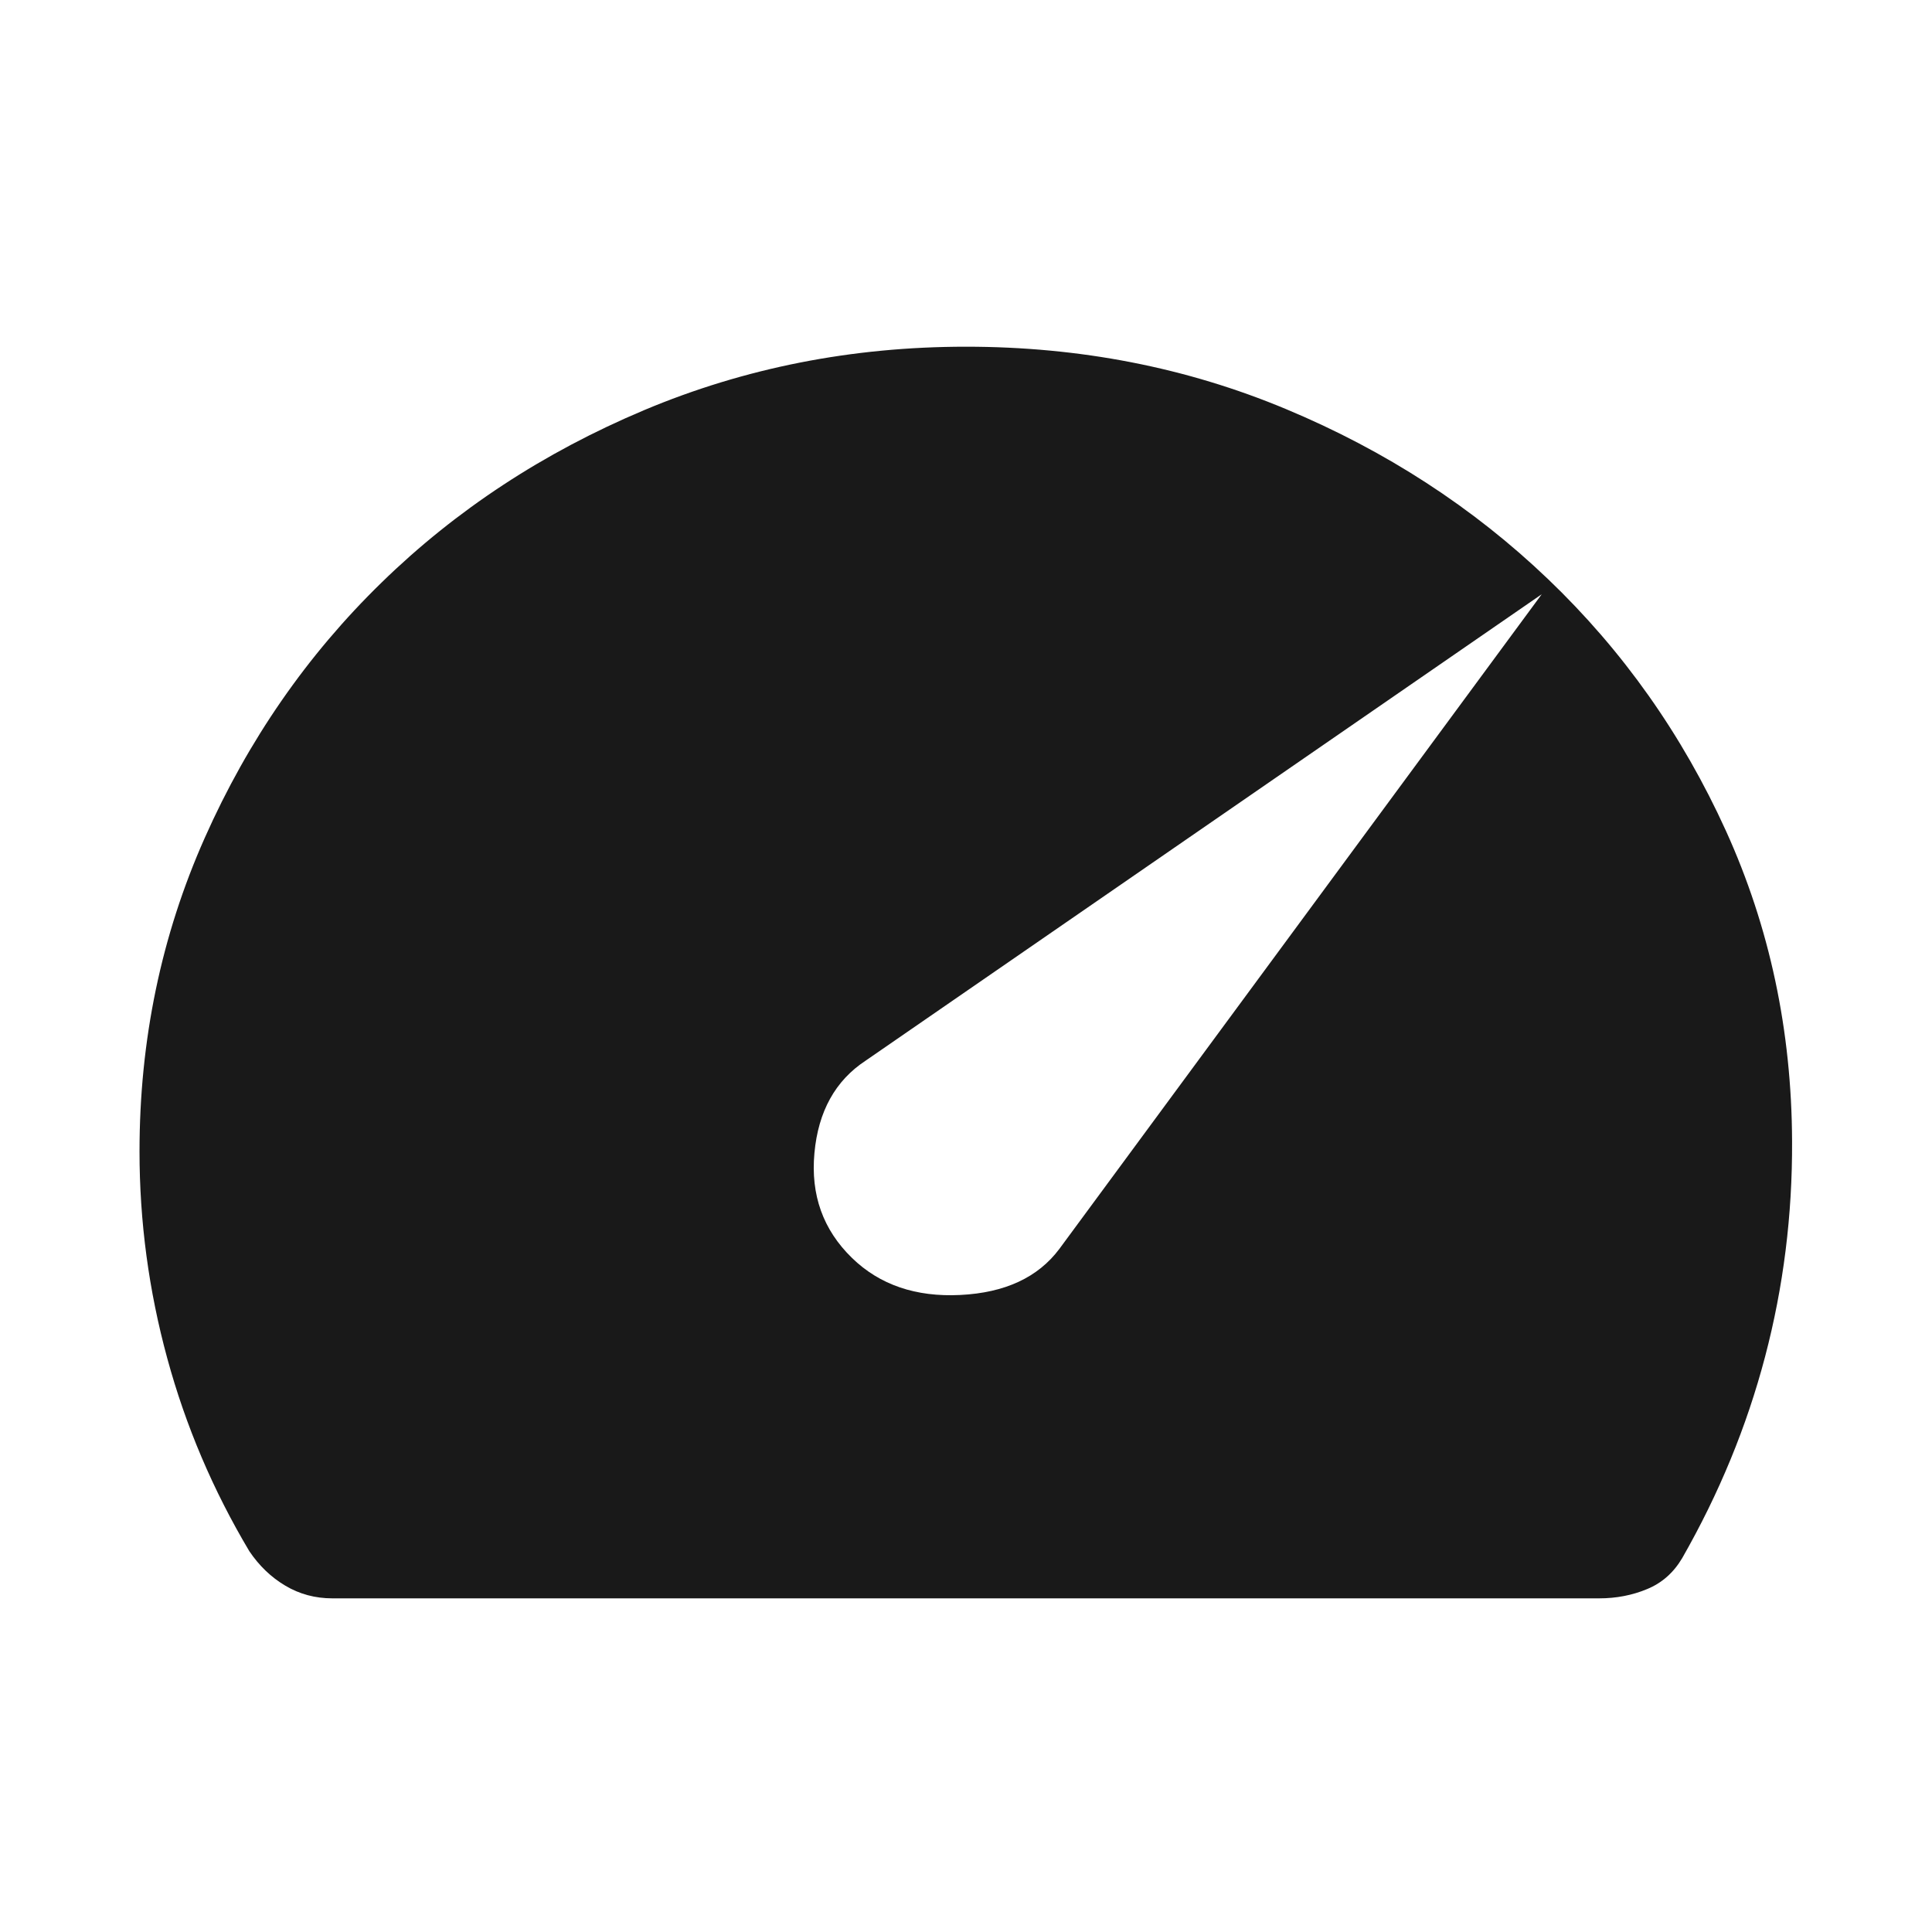 <svg xmlns="http://www.w3.org/2000/svg" fill="none" viewBox="0 0 33 33" height="33" width="33">
<path fill="#191919" d="M14.552 21.486C15.025 21.946 15.642 22.157 16.403 22.119C17.167 22.081 17.73 21.819 18.094 21.333L26.334 10.15L14.787 18.116C14.269 18.456 13.976 18.983 13.911 19.696C13.845 20.41 14.059 21.006 14.552 21.486ZM5.677 27.301C5.384 27.301 5.116 27.229 4.874 27.085C4.631 26.941 4.426 26.744 4.259 26.496C3.64 25.457 3.172 24.358 2.857 23.201C2.541 22.043 2.383 20.865 2.383 19.666C2.383 17.768 2.754 15.983 3.497 14.312C4.24 12.64 5.248 11.186 6.519 9.949C7.79 8.71 9.284 7.729 11.001 7.006C12.718 6.284 14.551 5.922 16.5 5.922C18.444 5.922 20.266 6.277 21.967 6.988C23.669 7.699 25.16 8.666 26.441 9.891C27.722 11.116 28.735 12.55 29.481 14.193C30.227 15.836 30.603 17.603 30.61 19.494C30.616 20.757 30.462 21.983 30.149 23.173C29.836 24.363 29.364 25.51 28.733 26.614C28.586 26.862 28.387 27.039 28.133 27.143C27.881 27.248 27.608 27.301 27.315 27.301H5.677Z"></path>
</svg>
